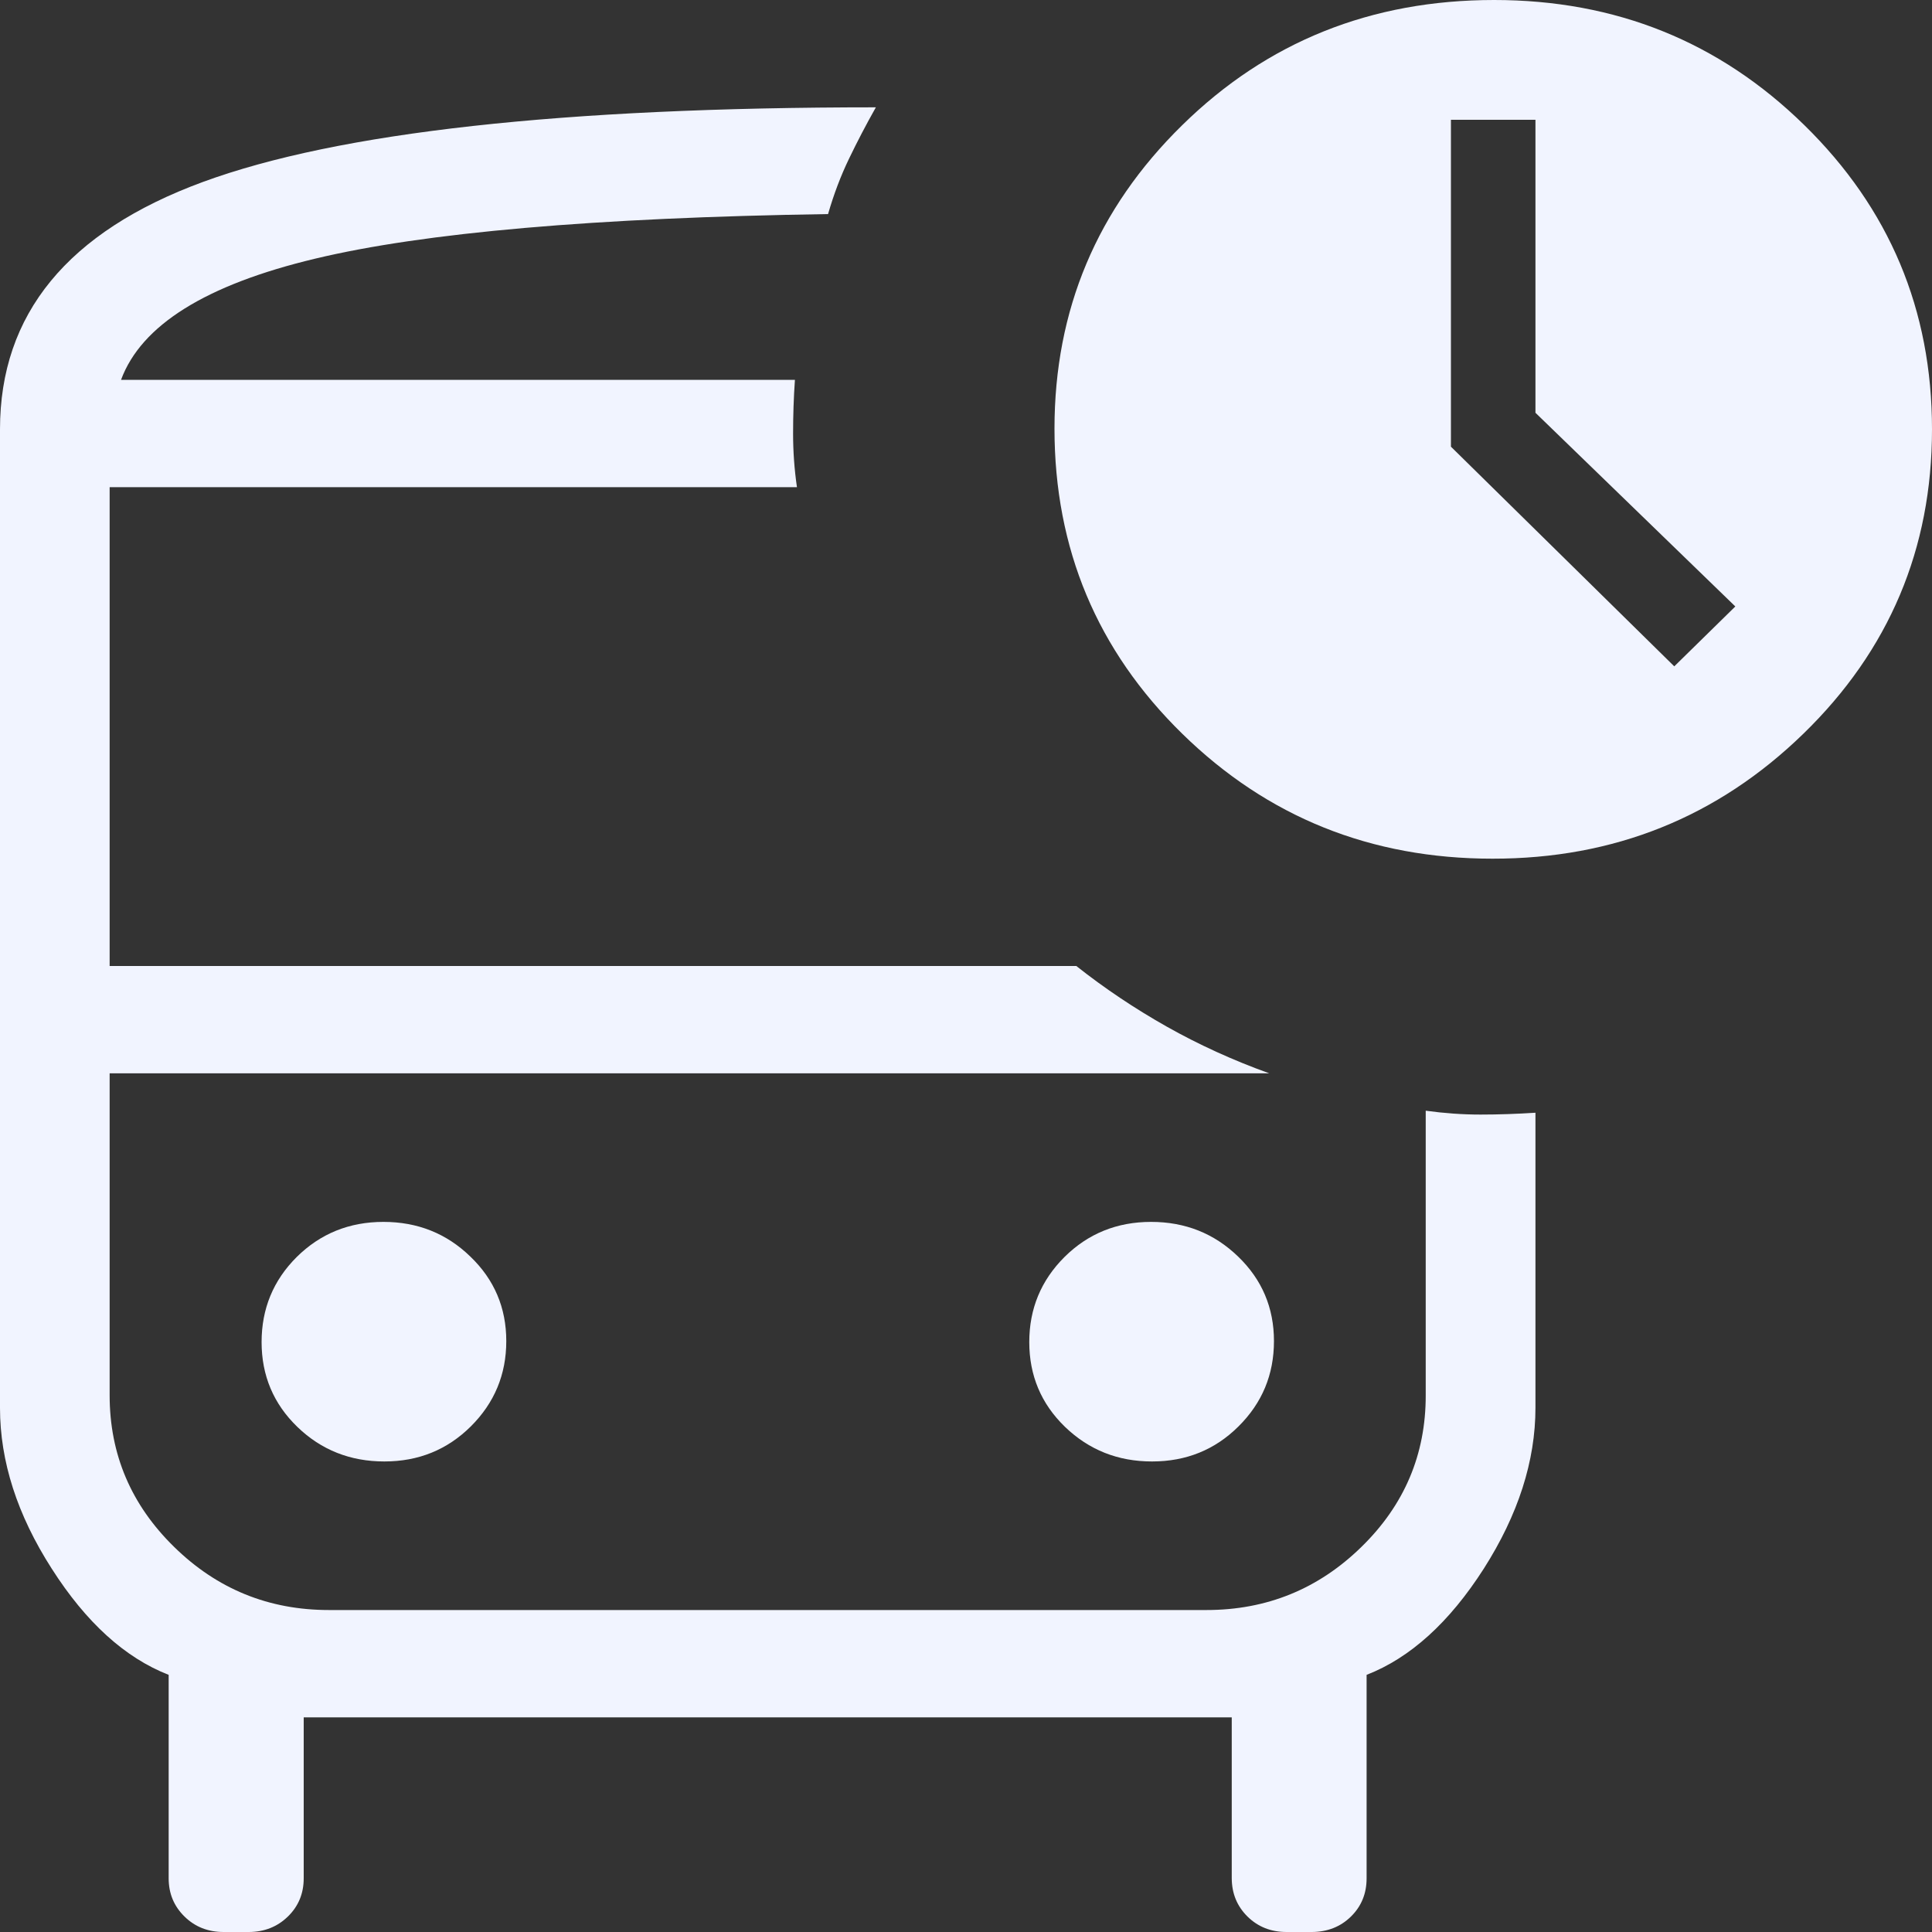 <?xml version="1.0" encoding="UTF-8"?> <svg xmlns="http://www.w3.org/2000/svg" width="20" height="20" viewBox="0 0 20 20" fill="none"><rect x="0" y="0" width="20" height="20" fill="#333333" stroke="none"/><path d="M17.332 6.898L17.964 6.278L15.895 4.273V1.24H15.02V4.624L17.332 6.898ZM3.406 11.111H1.135H13.139H3.406ZM2.315 20C2.154 20 2.019 19.947 1.91 19.84C1.801 19.733 1.746 19.602 1.746 19.444V17.338C1.295 17.162 0.891 16.796 0.535 16.238C0.178 15.681 0 15.127 0 14.574V4.444C0 3.252 0.7 2.398 2.102 1.883C3.502 1.369 5.824 1.111 9.067 1.111C8.967 1.288 8.874 1.466 8.789 1.643C8.703 1.821 8.631 2.012 8.572 2.216C6.161 2.253 4.391 2.407 3.261 2.678C2.131 2.948 1.462 3.366 1.253 3.932H8.229C8.216 4.117 8.21 4.303 8.21 4.488C8.21 4.673 8.223 4.858 8.25 5.043H1.135V10H11.142C11.434 10.231 11.746 10.44 12.079 10.628C12.411 10.815 12.764 10.976 13.139 11.111H1.135V14.444C1.135 15.056 1.358 15.579 1.803 16.014C2.248 16.45 2.782 16.667 3.406 16.667H12.489C13.113 16.667 13.648 16.449 14.093 16.014C14.538 15.58 14.76 15.056 14.759 14.444V11.498C14.948 11.524 15.138 11.538 15.327 11.538C15.516 11.538 15.705 11.531 15.895 11.519V14.572C15.895 15.125 15.716 15.68 15.36 16.239C15.003 16.796 14.599 17.162 14.147 17.338V19.444C14.147 19.602 14.093 19.734 13.985 19.84C13.877 19.946 13.742 19.999 13.581 20H13.319C13.157 20 13.023 19.947 12.914 19.84C12.806 19.733 12.752 19.602 12.751 19.444V17.778H3.144V19.444C3.144 19.602 3.089 19.734 2.98 19.84C2.871 19.946 2.737 19.999 2.577 20H2.315ZM15.45 8.889C14.19 8.889 13.12 8.458 12.239 7.596C11.357 6.733 10.916 5.68 10.916 4.437C10.916 3.208 11.356 2.161 12.237 1.297C13.117 0.432 14.194 0 15.467 0C16.725 0 17.796 0.431 18.677 1.294C19.559 2.157 20 3.207 20 4.444C20 5.682 19.556 6.733 18.668 7.596C17.78 8.459 16.708 8.89 15.45 8.889ZM3.979 15.129C4.332 15.129 4.63 15.008 4.874 14.766C5.118 14.523 5.241 14.229 5.241 13.883C5.241 13.538 5.117 13.246 4.869 13.008C4.622 12.768 4.322 12.649 3.969 12.649C3.616 12.649 3.317 12.77 3.072 13.012C2.829 13.254 2.708 13.548 2.708 13.893C2.708 14.239 2.831 14.532 3.078 14.771C3.325 15.01 3.626 15.129 3.979 15.129ZM11.927 15.129C12.279 15.129 12.578 15.008 12.821 14.766C13.066 14.523 13.188 14.229 13.188 13.883C13.188 13.538 13.064 13.246 12.817 13.008C12.569 12.768 12.269 12.649 11.916 12.649C11.563 12.649 11.264 12.77 11.02 13.012C10.777 13.254 10.655 13.548 10.655 13.893C10.655 14.239 10.778 14.532 11.025 14.771C11.273 15.01 11.573 15.129 11.925 15.129" fill="#F1F4FF"></path></svg> 